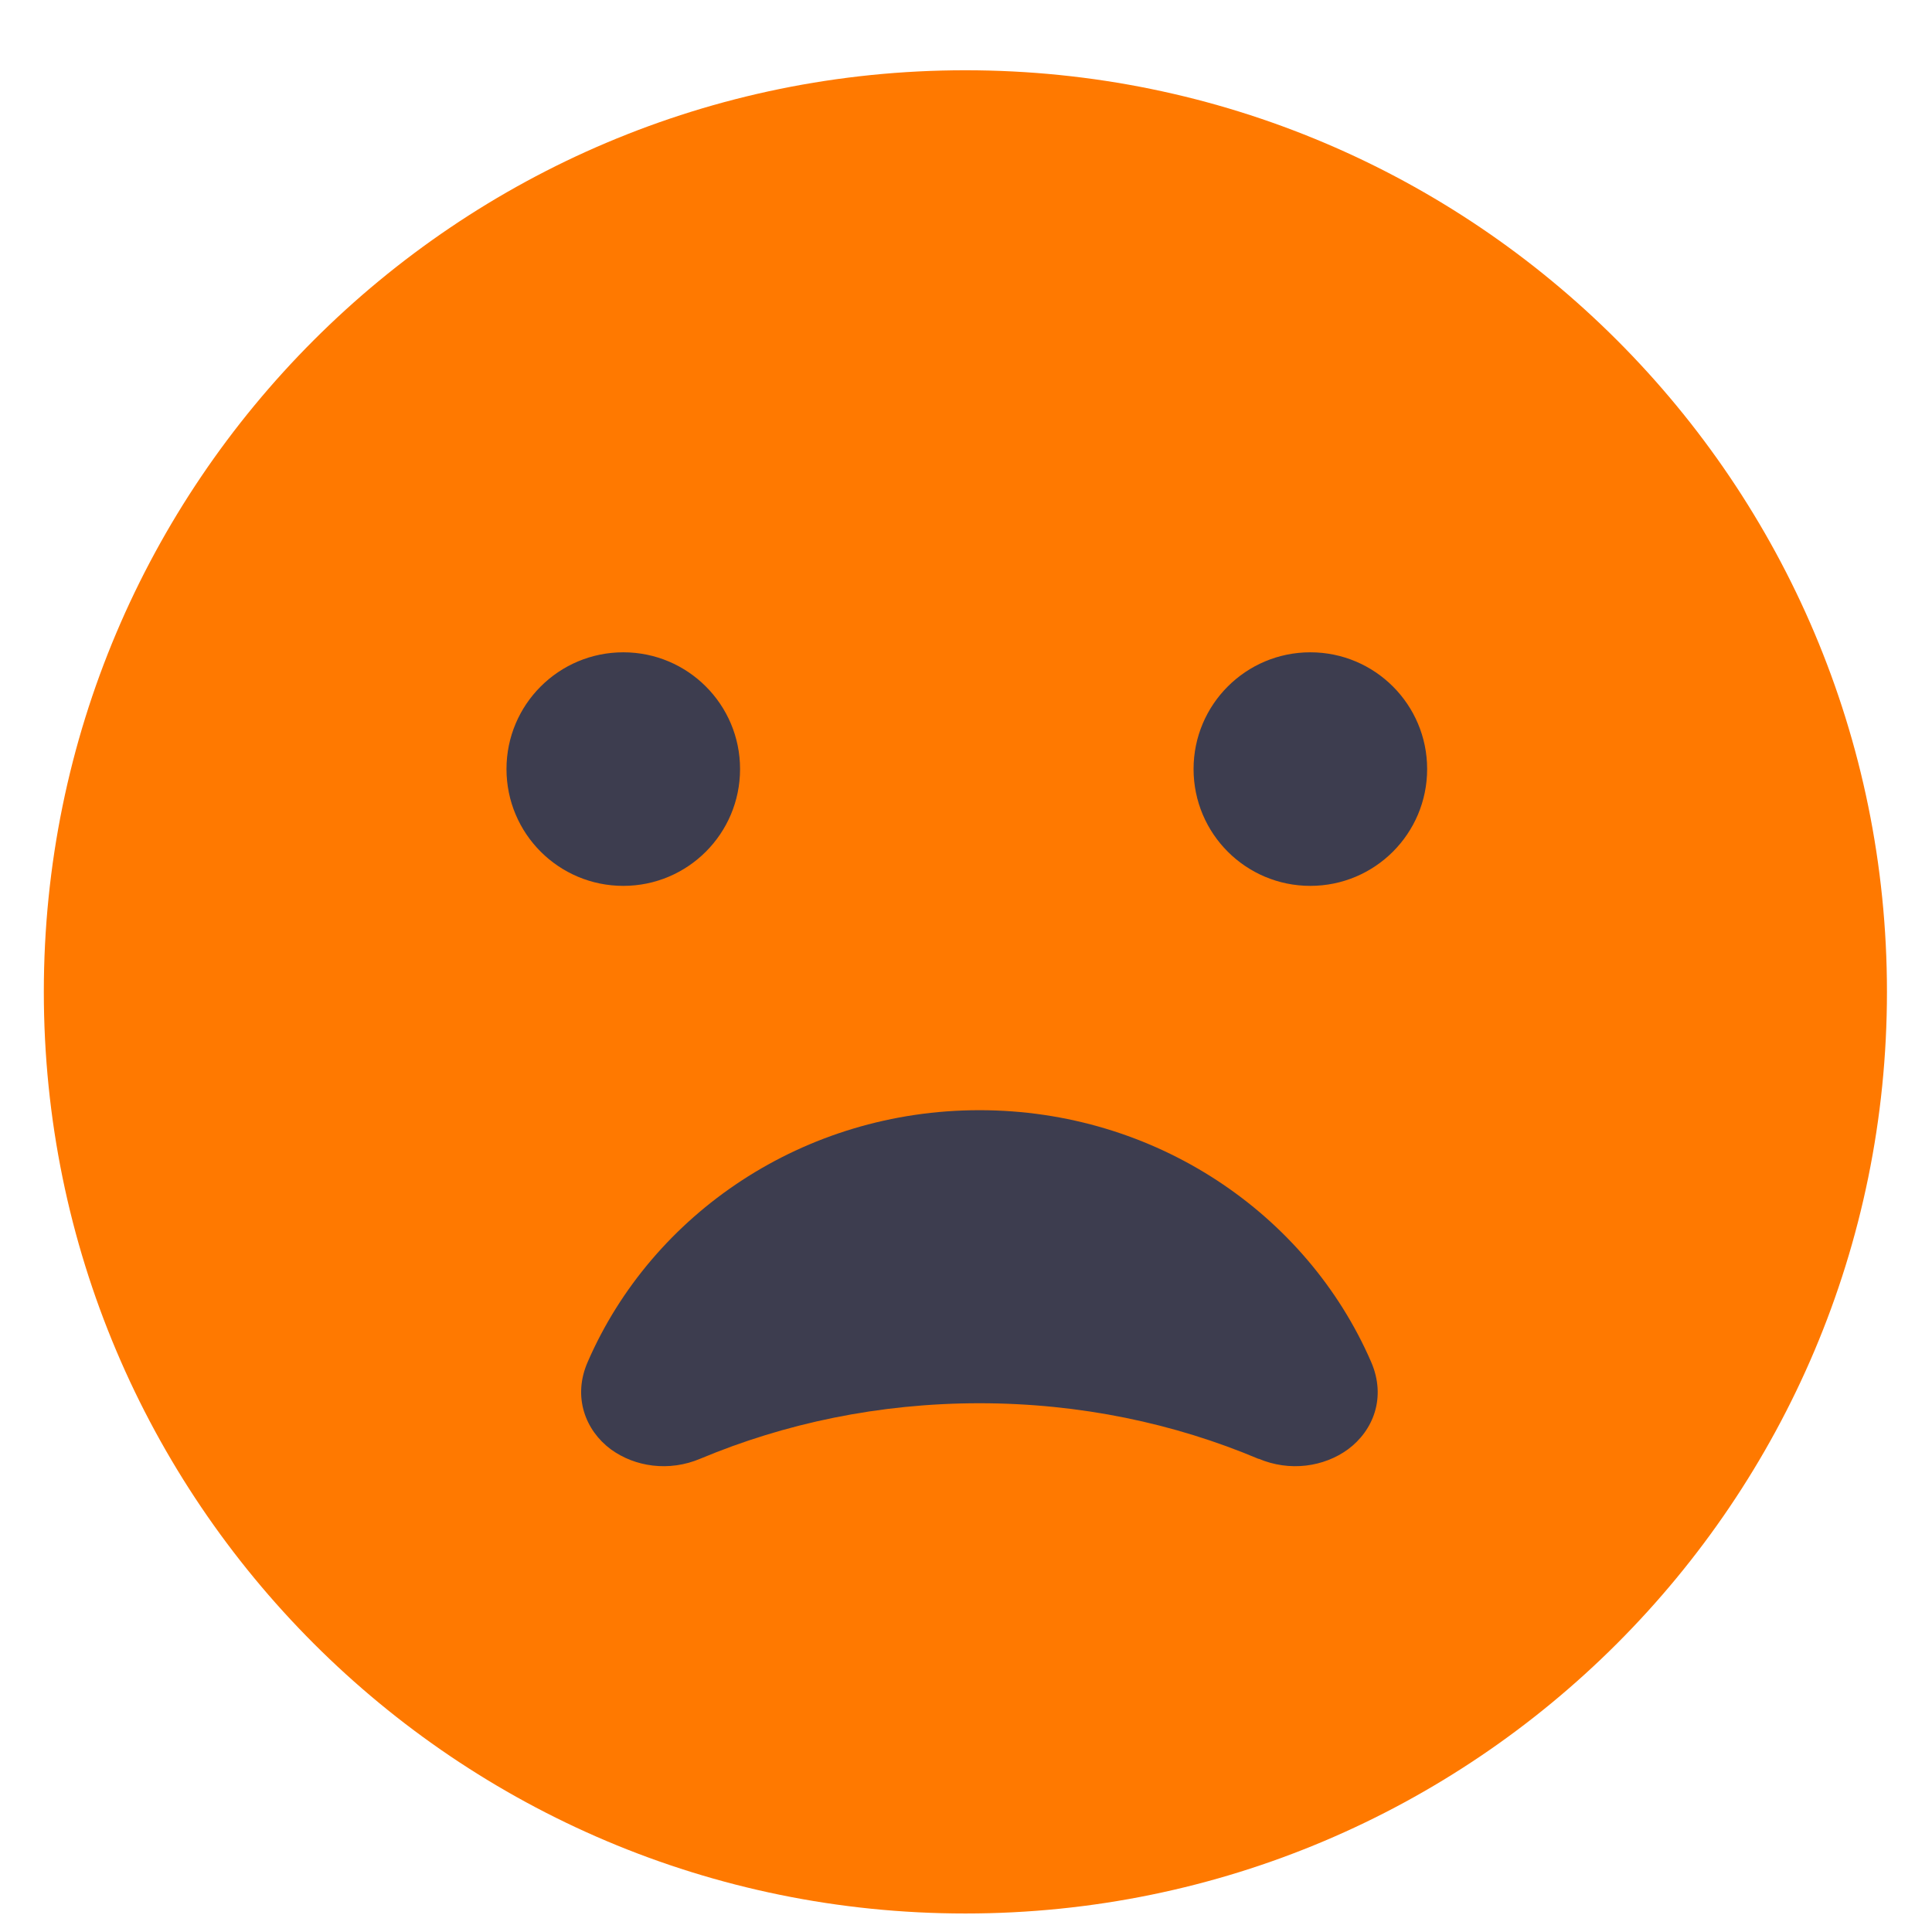 <svg width="19" height="19" viewBox="0 0 19 19" fill="none" xmlns="http://www.w3.org/2000/svg">
<path d="M9.494 18.818C14.499 18.818 18.557 14.76 18.557 9.754C18.557 4.749 14.499 0.691 9.494 0.691C4.488 0.691 0.431 4.749 0.431 9.754C0.431 14.76 4.488 18.818 9.494 18.818Z" fill="#FF7900"/>
<path d="M6.13 8.712C6.764 8.712 7.278 8.198 7.278 7.563C7.278 6.929 6.764 6.415 6.13 6.415C5.495 6.415 4.981 6.929 4.981 7.563C4.981 8.198 5.495 8.712 6.13 8.712Z" fill="#3D3D4F"/>
<path d="M12.886 8.712C13.521 8.712 14.035 8.198 14.035 7.563C14.035 6.929 13.521 6.415 12.886 6.415C12.252 6.415 11.738 6.929 11.738 7.563C11.738 8.198 12.252 8.712 12.886 8.712Z" fill="#3D3D4F"/>
<path d="M12.379 14.348C11.551 13.998 10.62 13.8 9.632 13.8C8.644 13.8 7.717 13.998 6.888 14.345C6.58 14.476 6.244 14.426 6.007 14.253C5.759 14.069 5.628 13.739 5.78 13.393C6.414 11.934 7.904 10.918 9.632 10.918C11.36 10.918 12.85 11.934 13.484 13.393C13.636 13.743 13.505 14.069 13.257 14.253C13.02 14.426 12.684 14.476 12.376 14.345L12.379 14.348Z" fill="#3D3D4F"/>
</svg>
